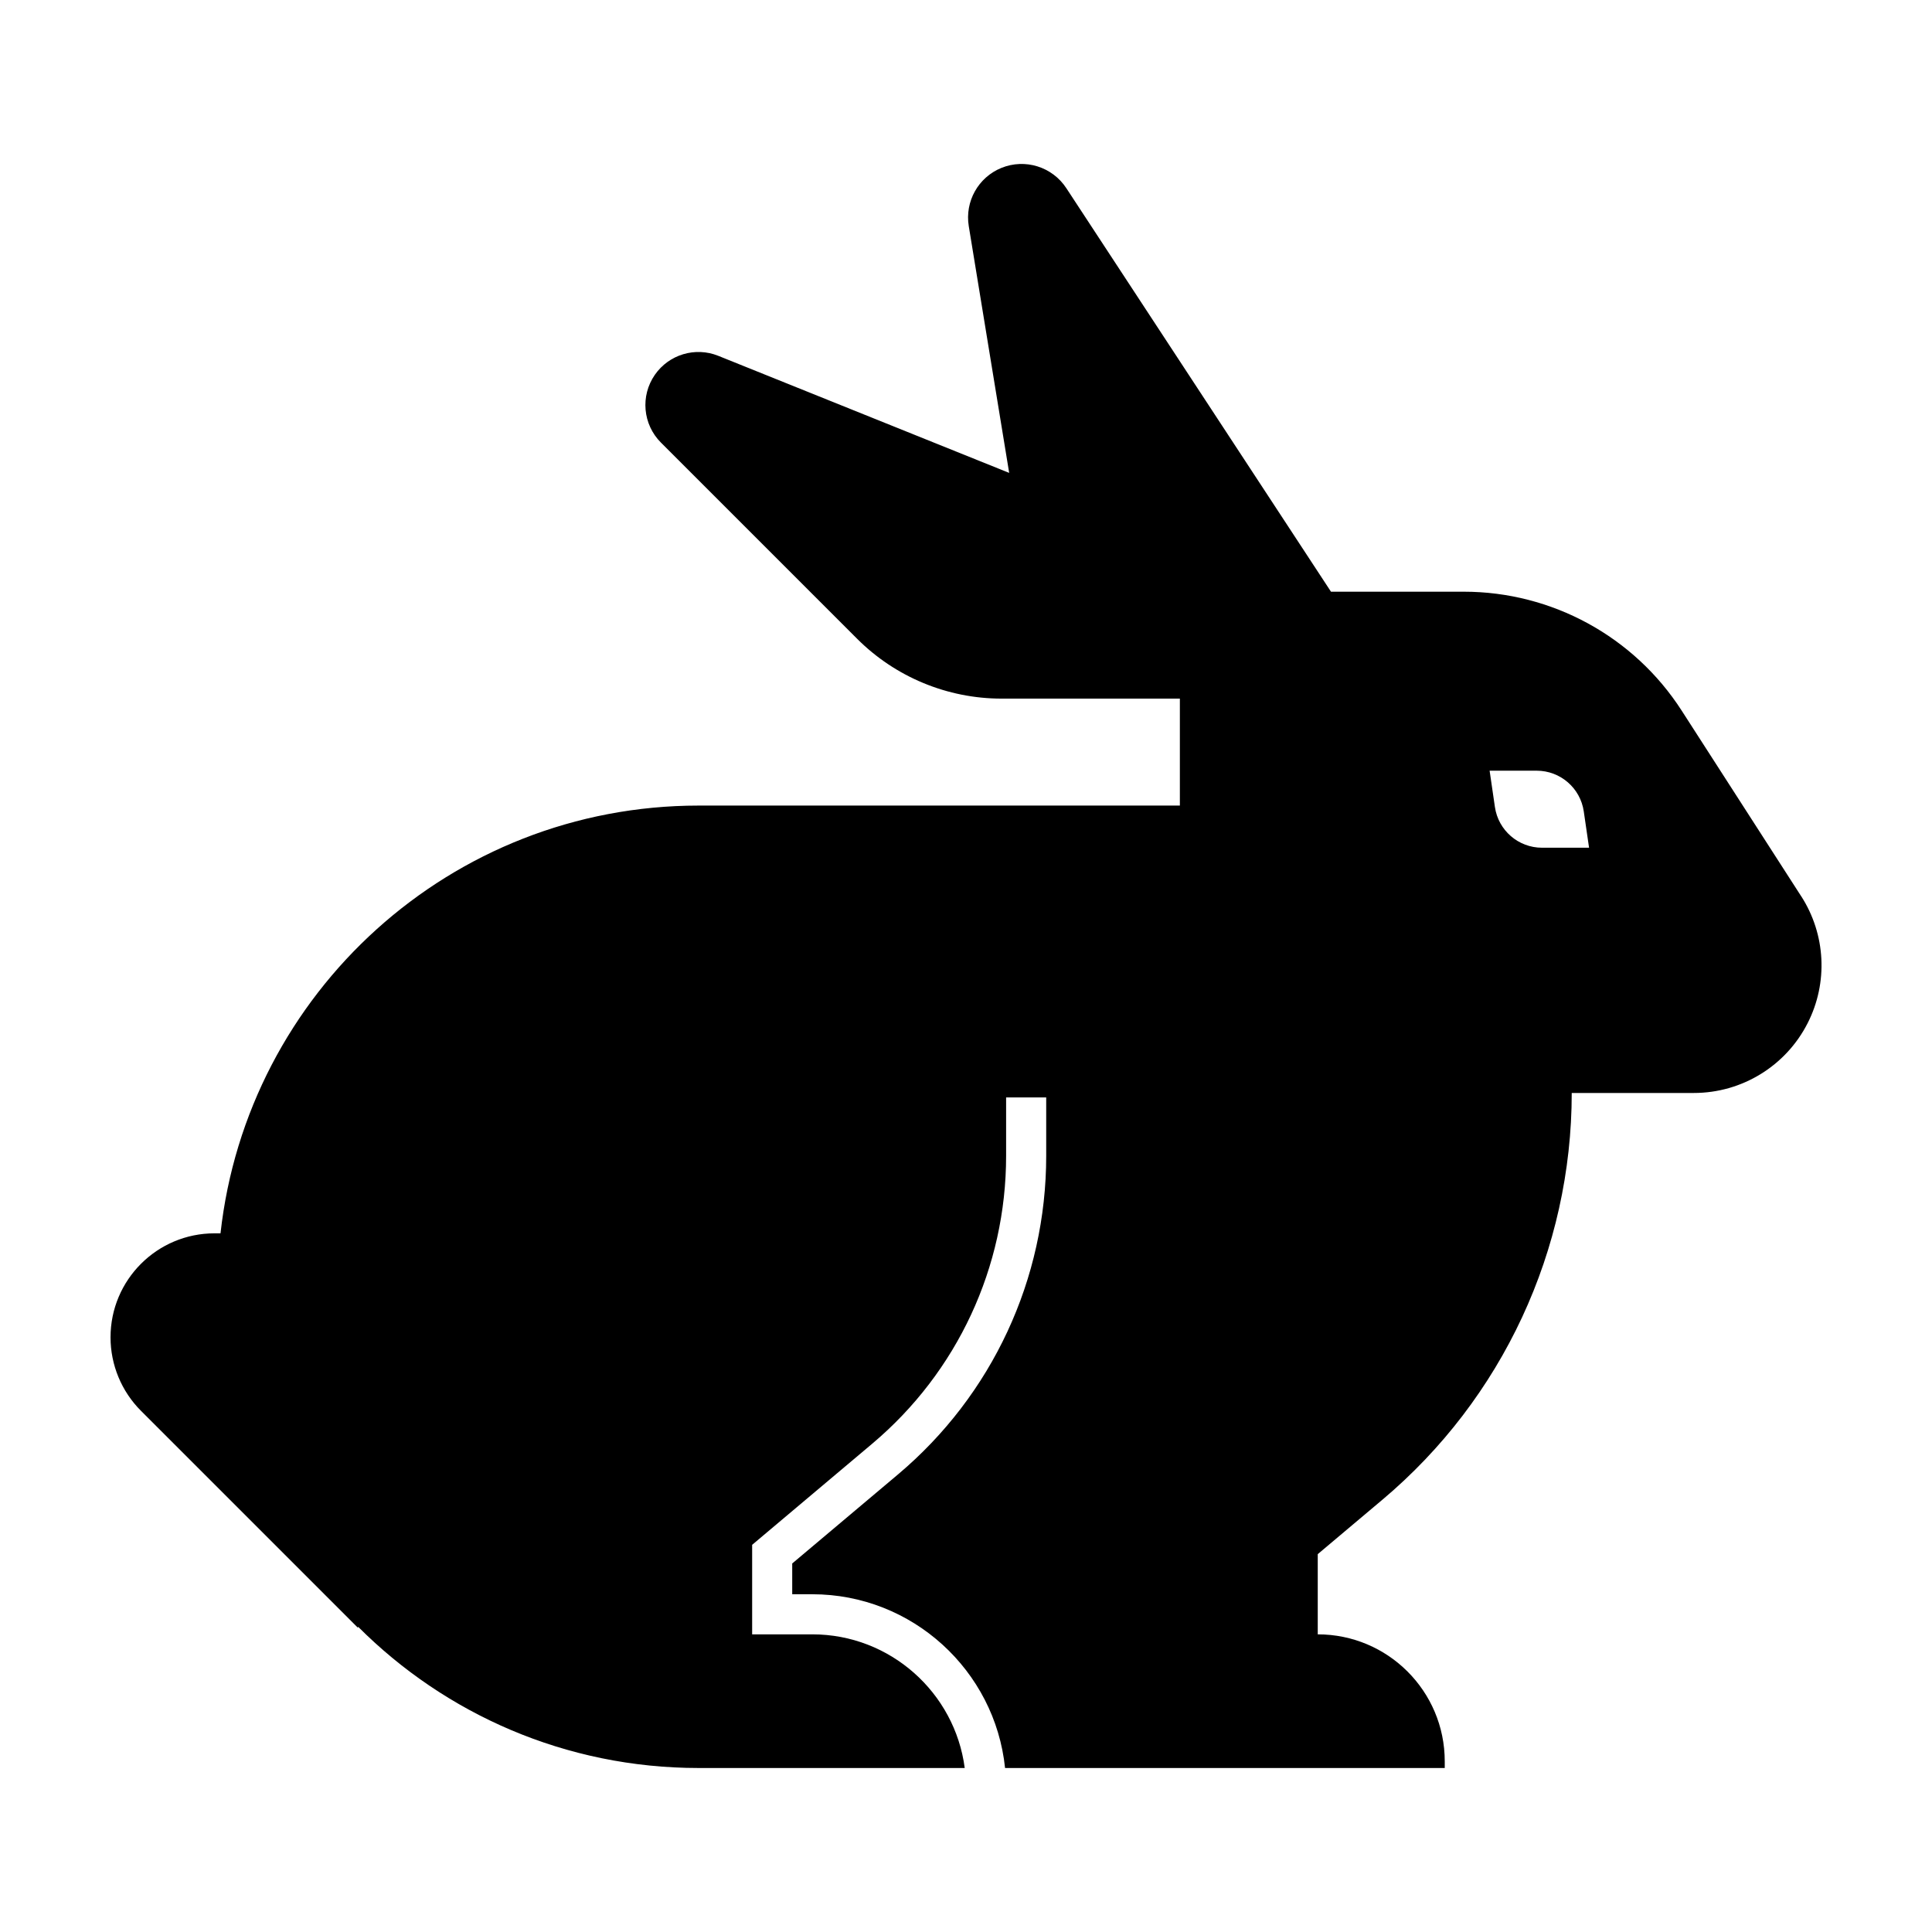 <?xml version="1.0" encoding="UTF-8"?>
<!-- The Best Svg Icon site in the world: iconSvg.co, Visit us! https://iconsvg.co -->
<svg fill="#000000" width="800px" height="800px" version="1.1" viewBox="144 144 512 512" xmlns="http://www.w3.org/2000/svg">
 <path d="m621.33 381.51-31.676-49.203c-12.641-19.633-34.387-31.5-57.738-31.5h-35.191l-70.145-106.95c-3.719-5.668-10.926-7.914-17.207-5.356-6.125 2.492-9.707 8.898-8.641 15.422l10.711 65.398-77.09-31.023c-6.09-2.453-13.07-0.363-16.812 5.031-3.875 5.594-3.195 13.148 1.613 17.961l51.988 51.988c10.156 10.156 23.938 15.863 38.305 15.863h47.23v28.34l-127.52 0.004c-65.641 0-119.68 49.602-126.72 113.36h-1.586c-15.223 0.004-27.559 12.34-27.559 27.559 0 7.305 2.902 14.316 8.07 19.48l57.465 57.465 0.09-0.227c23.086 23.113 54.992 37.418 90.242 37.418h70.504c-2.609-19.961-19.73-35.422-40.391-35.422h-15.945v-23.723l31.82-26.797c22.551-18.988 35.484-46.789 35.484-76.273v-15.492h10.625v15.492c0 32.621-14.312 63.383-39.266 84.398l-28.043 23.613v8.156h5.316c26.531 0 48.422 20.219 51.09 46.055h116.52v-1.773c0-18.586-15.07-33.656-33.656-33.656v-21.254l17.18-14.465c31.785-26.762 50.129-66.195 50.129-107.75h32.359c12.746 0 24.41-7.164 30.172-18.531 5.445-10.711 4.785-23.508-1.719-33.609zm-68.684-12.855c-6.262 0-11.578-4.594-12.48-10.797l-1.402-9.617h12.473c6.262 0 11.578 4.594 12.48 10.797l1.402 9.617z"/>
</svg>